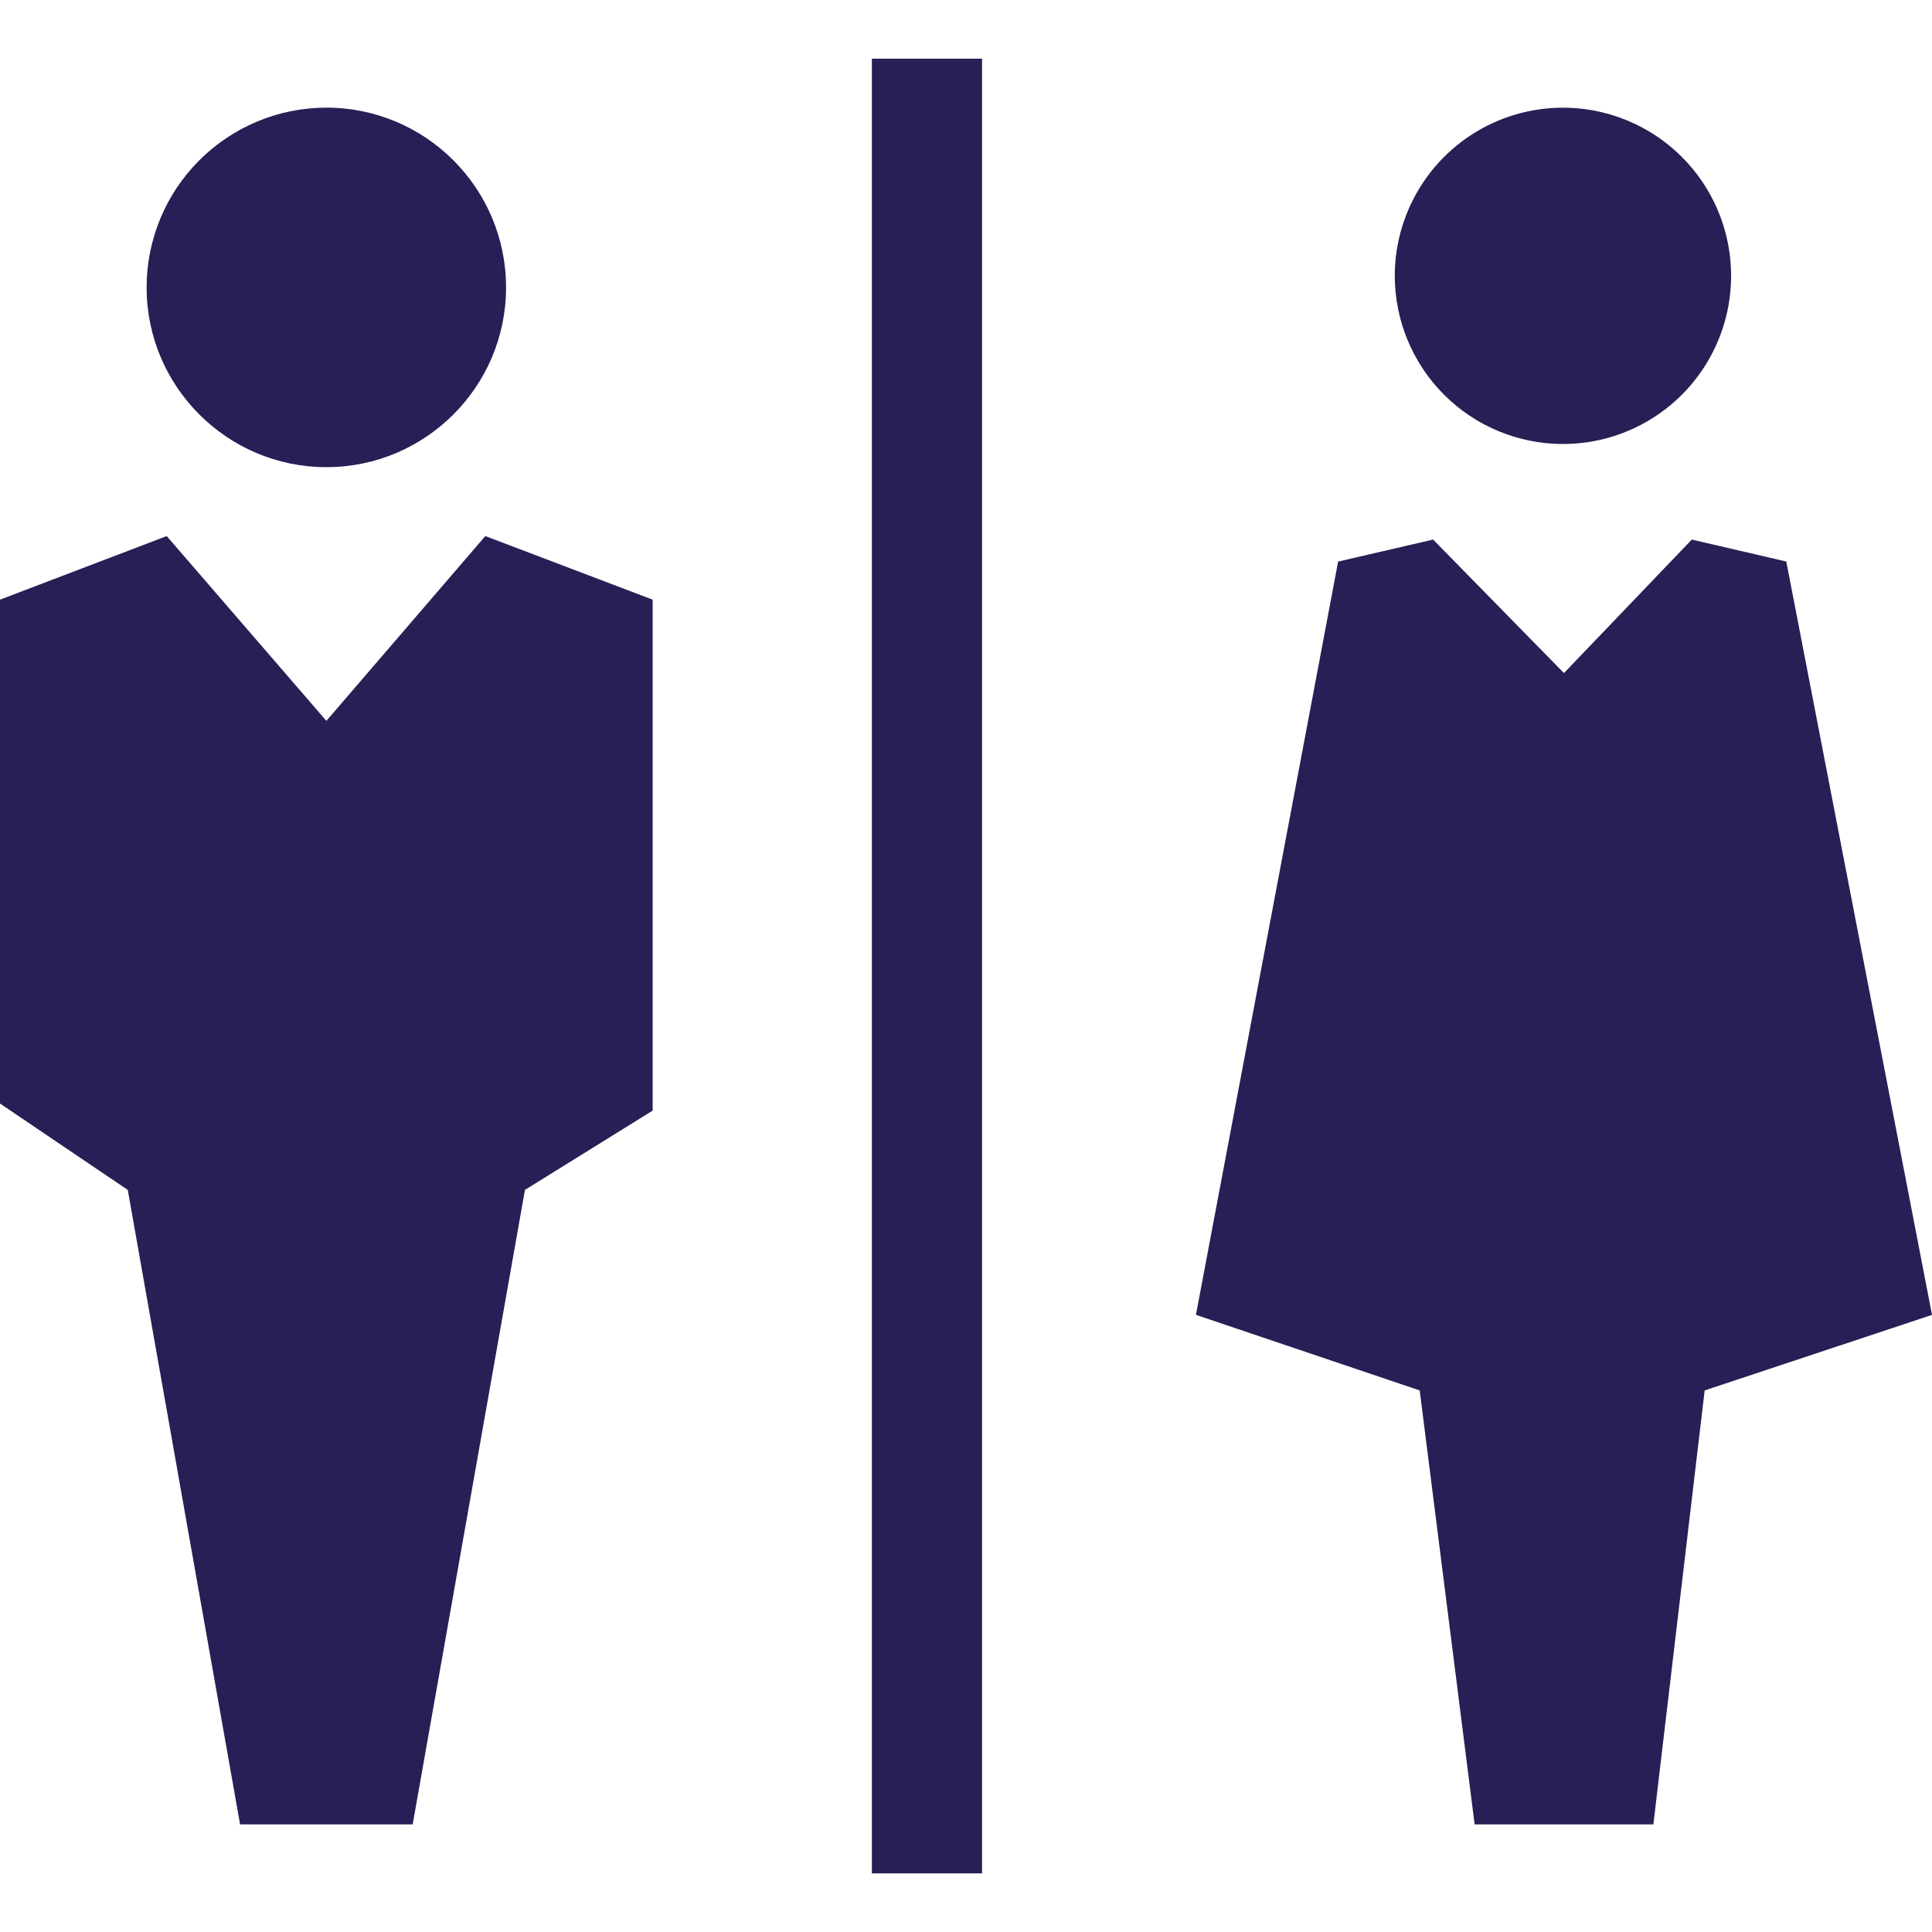 <svg width="60" height="60" viewBox="0 0 60 60" fill="none" xmlns="http://www.w3.org/2000/svg">
<path fill-rule="evenodd" clip-rule="evenodd" d="M4.553 8.926C4.553 12.006 7.058 14.508 10.136 14.508C13.214 14.508 15.716 12.006 15.716 8.926C15.716 5.845 13.217 3.343 10.136 3.343C8.656 3.344 7.236 3.932 6.189 4.979C5.142 6.026 4.553 7.445 4.553 8.926ZM27.077 1.822V58.179H30.499V1.822H27.077ZM41.557 17.44L37.141 40.834L44.09 43.181L45.796 56.658H51.347L52.94 43.181L60 40.835L55.475 17.439L52.541 16.757L48.57 20.903L44.507 16.757L41.557 17.44ZM43.316 8.565C43.317 9.95 43.867 11.278 44.846 12.258C45.825 13.238 47.154 13.788 48.539 13.789C49.572 13.789 50.581 13.483 51.44 12.909C52.299 12.336 52.968 11.52 53.363 10.566C53.759 9.612 53.862 8.562 53.661 7.549C53.46 6.536 52.963 5.605 52.232 4.875C51.502 4.145 50.572 3.647 49.559 3.445C48.546 3.243 47.496 3.347 46.542 3.741C45.588 4.136 44.772 4.805 44.198 5.664C43.624 6.522 43.317 7.532 43.316 8.565ZM0 18.623V34.271L3.968 36.954L7.456 56.657H12.816L16.303 36.953L20.269 34.491V18.623L15.072 16.648L10.136 22.387L5.177 16.648L0 18.623Z" fill="#291E55"/>
</svg>
